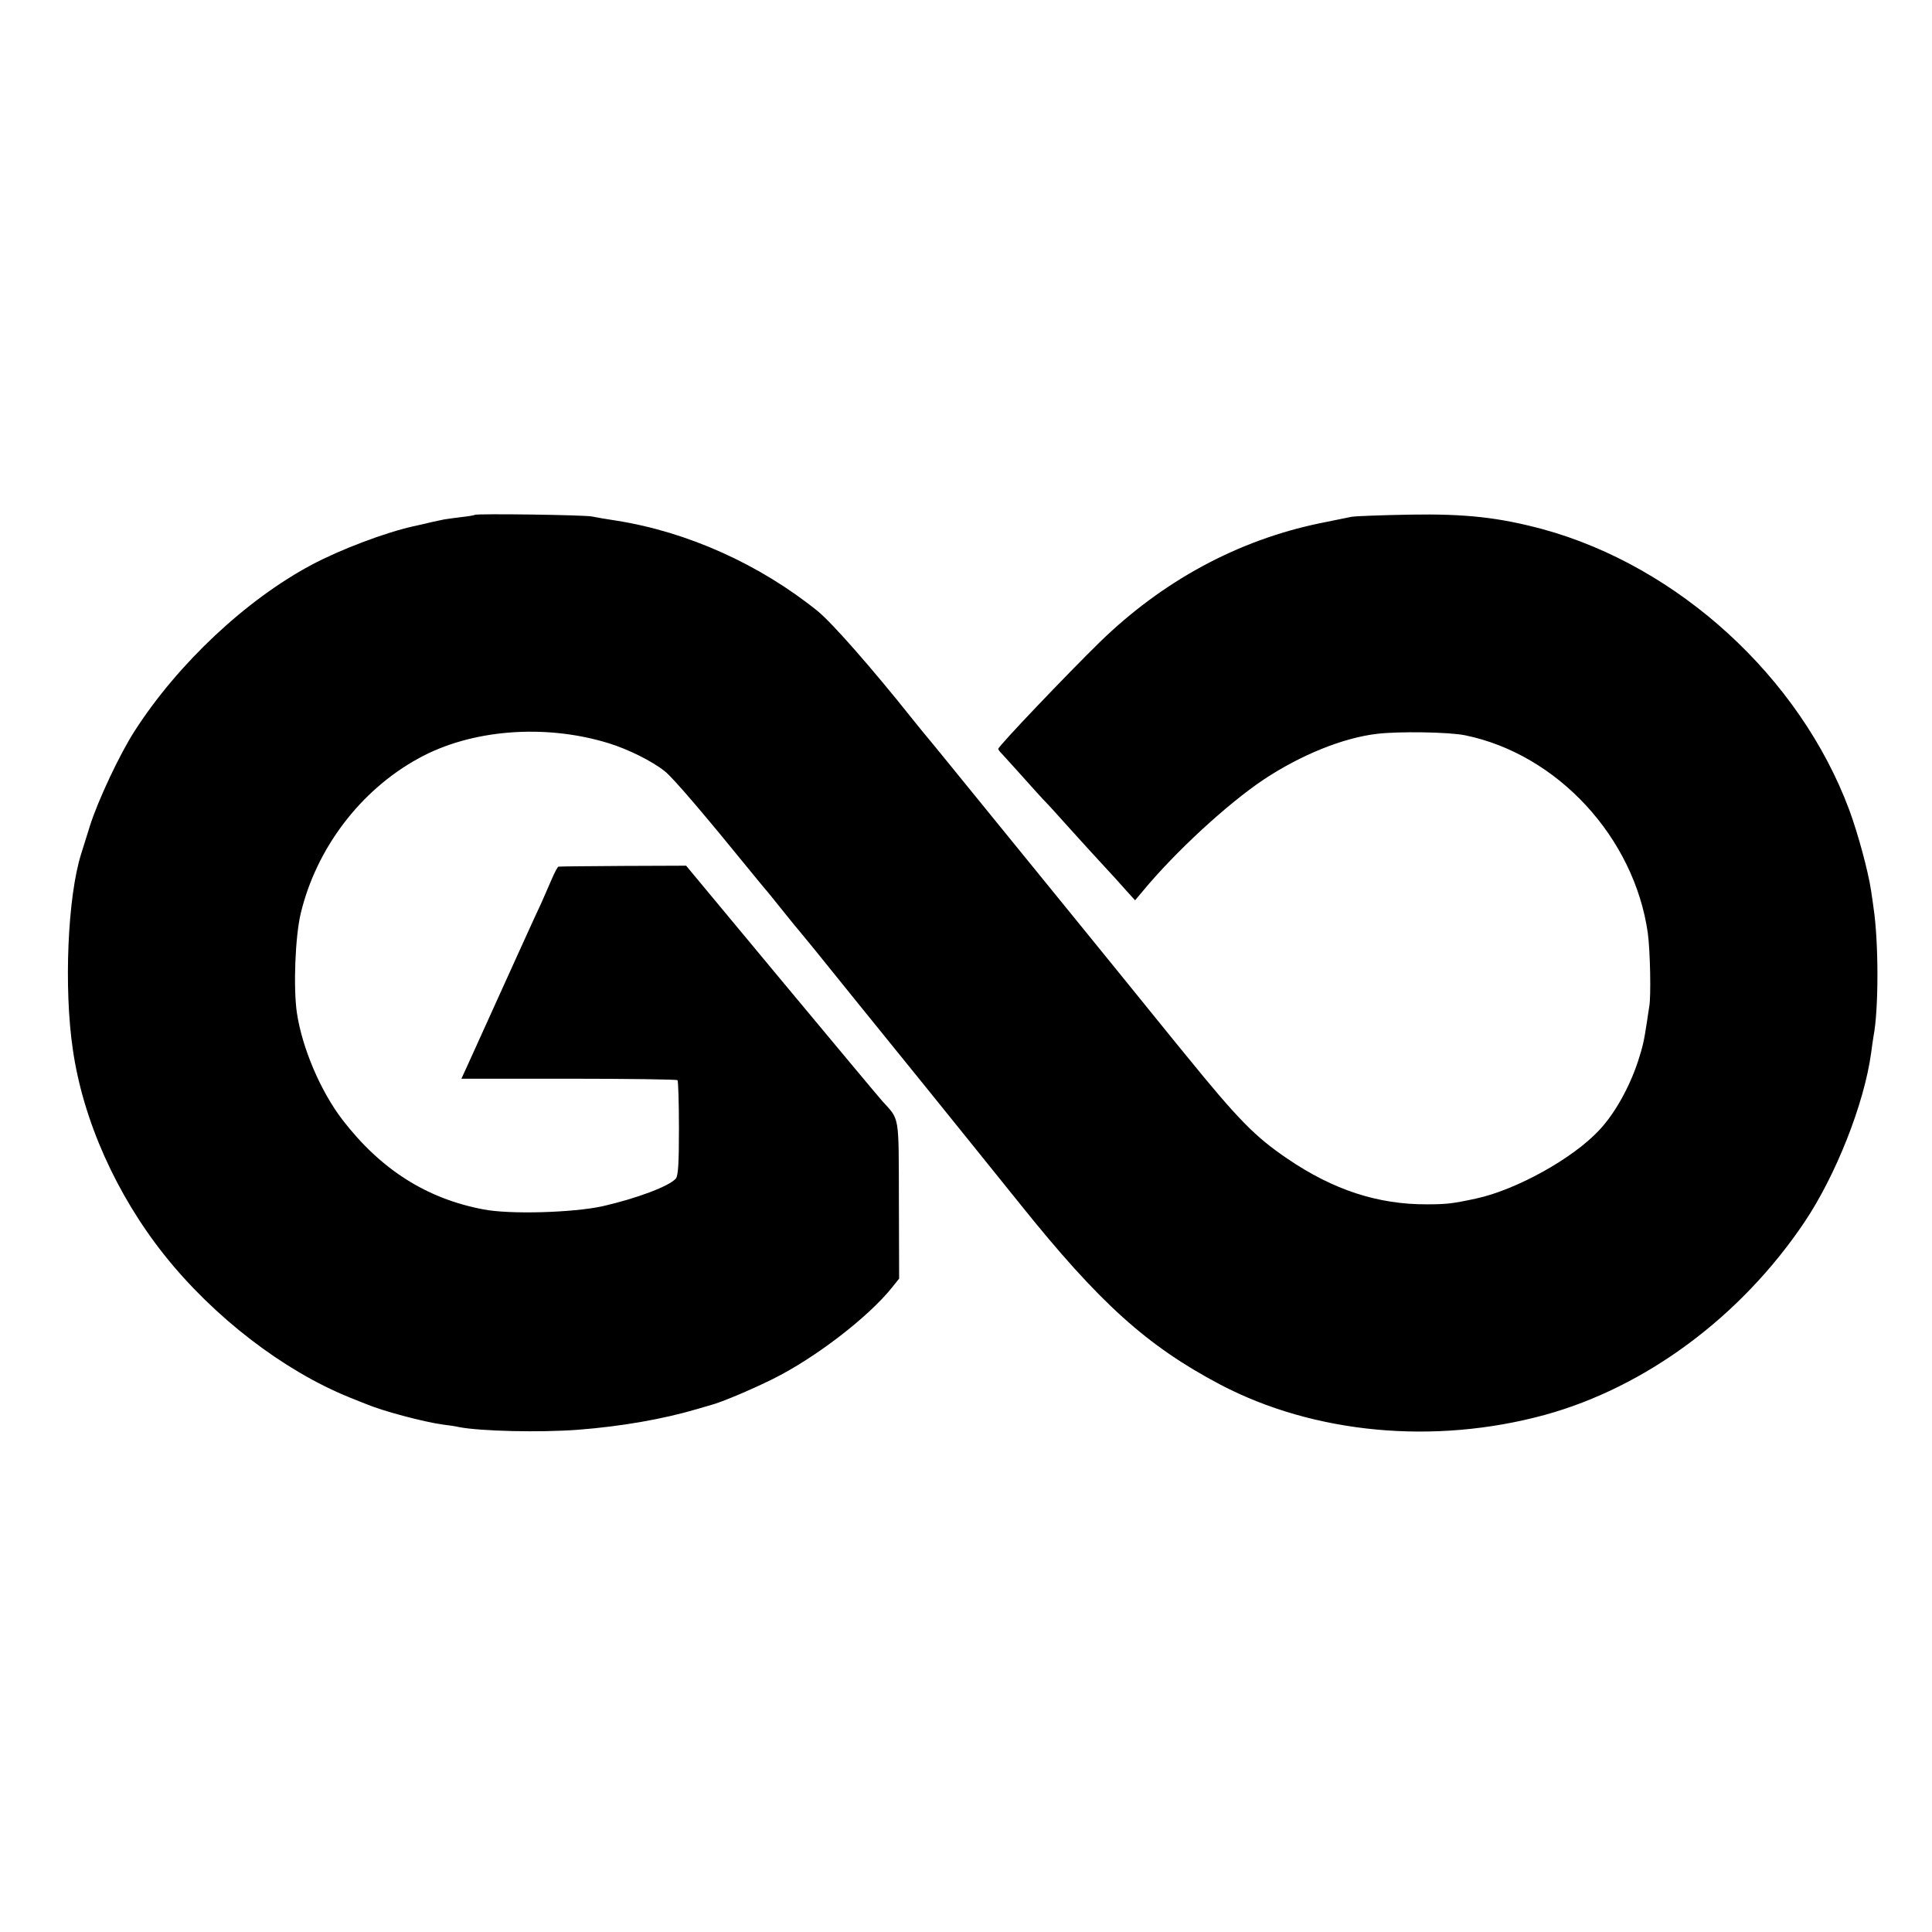 <?xml version="1.0" standalone="no"?>
<!DOCTYPE svg PUBLIC "-//W3C//DTD SVG 20010904//EN"
 "http://www.w3.org/TR/2001/REC-SVG-20010904/DTD/svg10.dtd">
<svg version="1.0" xmlns="http://www.w3.org/2000/svg"
 width="809pt" height="809pt" viewBox="0 0 809 809"
 preserveAspectRatio="xMidYMid meet">
<g transform="translate(0,809) scale(0.1,-0.1)"
fill="#000000" stroke="none">
<path d="M1988 5934 c-3 -2 -27 -6 -54 -9 -27 -3 -60 -8 -74 -10 -30 -6 -71
-15 -85 -19 -5 -1 -26 -6 -45 -10 -117 -26 -305 -97 -425 -161 -274 -146 -559
-413 -740 -694 -63 -97 -156 -295 -189 -401 -15 -47 -31 -98 -36 -115 -57
-180 -73 -563 -35 -820 43 -297 182 -607 383 -860 207 -260 497 -483 772 -595
30 -12 64 -26 75 -30 69 -29 239 -74 318 -85 27 -3 59 -8 70 -11 91 -17 336
-23 497 -11 181 14 354 44 500 87 25 7 50 15 55 16 46 12 169 64 260 109 178
88 403 261 502 386 l28 35 -1 328 c-1 363 4 334 -70 416 -13 14 -202 241 -422
505 l-399 480 -264 -1 c-145 -1 -267 -2 -270 -3 -4 0 -17 -25 -29 -53 -12 -29
-33 -75 -45 -103 -20 -41 -126 -276 -305 -671 l-28 -61 449 0 c247 0 452 -3
456 -6 3 -4 6 -94 6 -201 0 -145 -3 -199 -13 -211 -27 -32 -163 -83 -307 -116
-124 -27 -389 -35 -500 -13 -237 45 -429 167 -589 375 -92 120 -169 301 -191
449 -15 104 -7 317 16 414 65 273 250 517 493 650 220 122 530 146 796 64 82
-25 184 -76 235 -117 34 -26 170 -186 357 -416 30 -37 60 -73 65 -79 6 -6 37
-45 70 -86 33 -41 62 -77 65 -80 3 -3 32 -39 66 -80 104 -129 263 -326 465
-575 107 -132 286 -355 399 -495 334 -417 533 -596 840 -758 393 -206 895
-253 1358 -127 423 116 821 411 1087 806 132 196 251 497 280 709 3 25 8 56
10 70 22 112 22 395 0 540 -2 14 -6 45 -10 70 -12 82 -56 243 -92 340 -207
554 -715 1019 -1283 1174 -182 49 -323 65 -555 61 -115 -2 -226 -6 -245 -9
-19 -4 -79 -16 -133 -27 -343 -71 -658 -241 -922 -498 -136 -133 -425 -436
-425 -447 0 -3 6 -11 13 -18 6 -7 46 -50 87 -96 41 -46 86 -96 100 -110 14
-14 63 -69 110 -121 47 -52 108 -119 136 -149 28 -30 68 -74 89 -98 l38 -42
31 37 c139 168 357 368 508 469 154 102 330 174 473 191 90 11 302 8 370 -6
386 -79 708 -427 765 -828 10 -74 14 -265 6 -308 -2 -11 -6 -41 -10 -66 -12
-79 -17 -101 -37 -163 -36 -109 -97 -219 -163 -289 -111 -119 -348 -250 -516
-286 -97 -21 -123 -24 -205 -24 -204 -1 -392 60 -584 191 -136 92 -207 165
-424 432 -7 8 -62 76 -122 150 -60 74 -217 268 -349 430 -132 162 -319 392
-415 510 -96 118 -186 229 -200 245 -14 17 -42 51 -61 75 -172 216 -337 403
-396 451 -243 196 -545 332 -844 379 -41 6 -86 14 -100 17 -30 7 -486 13 -492
7z"/>
</g>
</svg>
